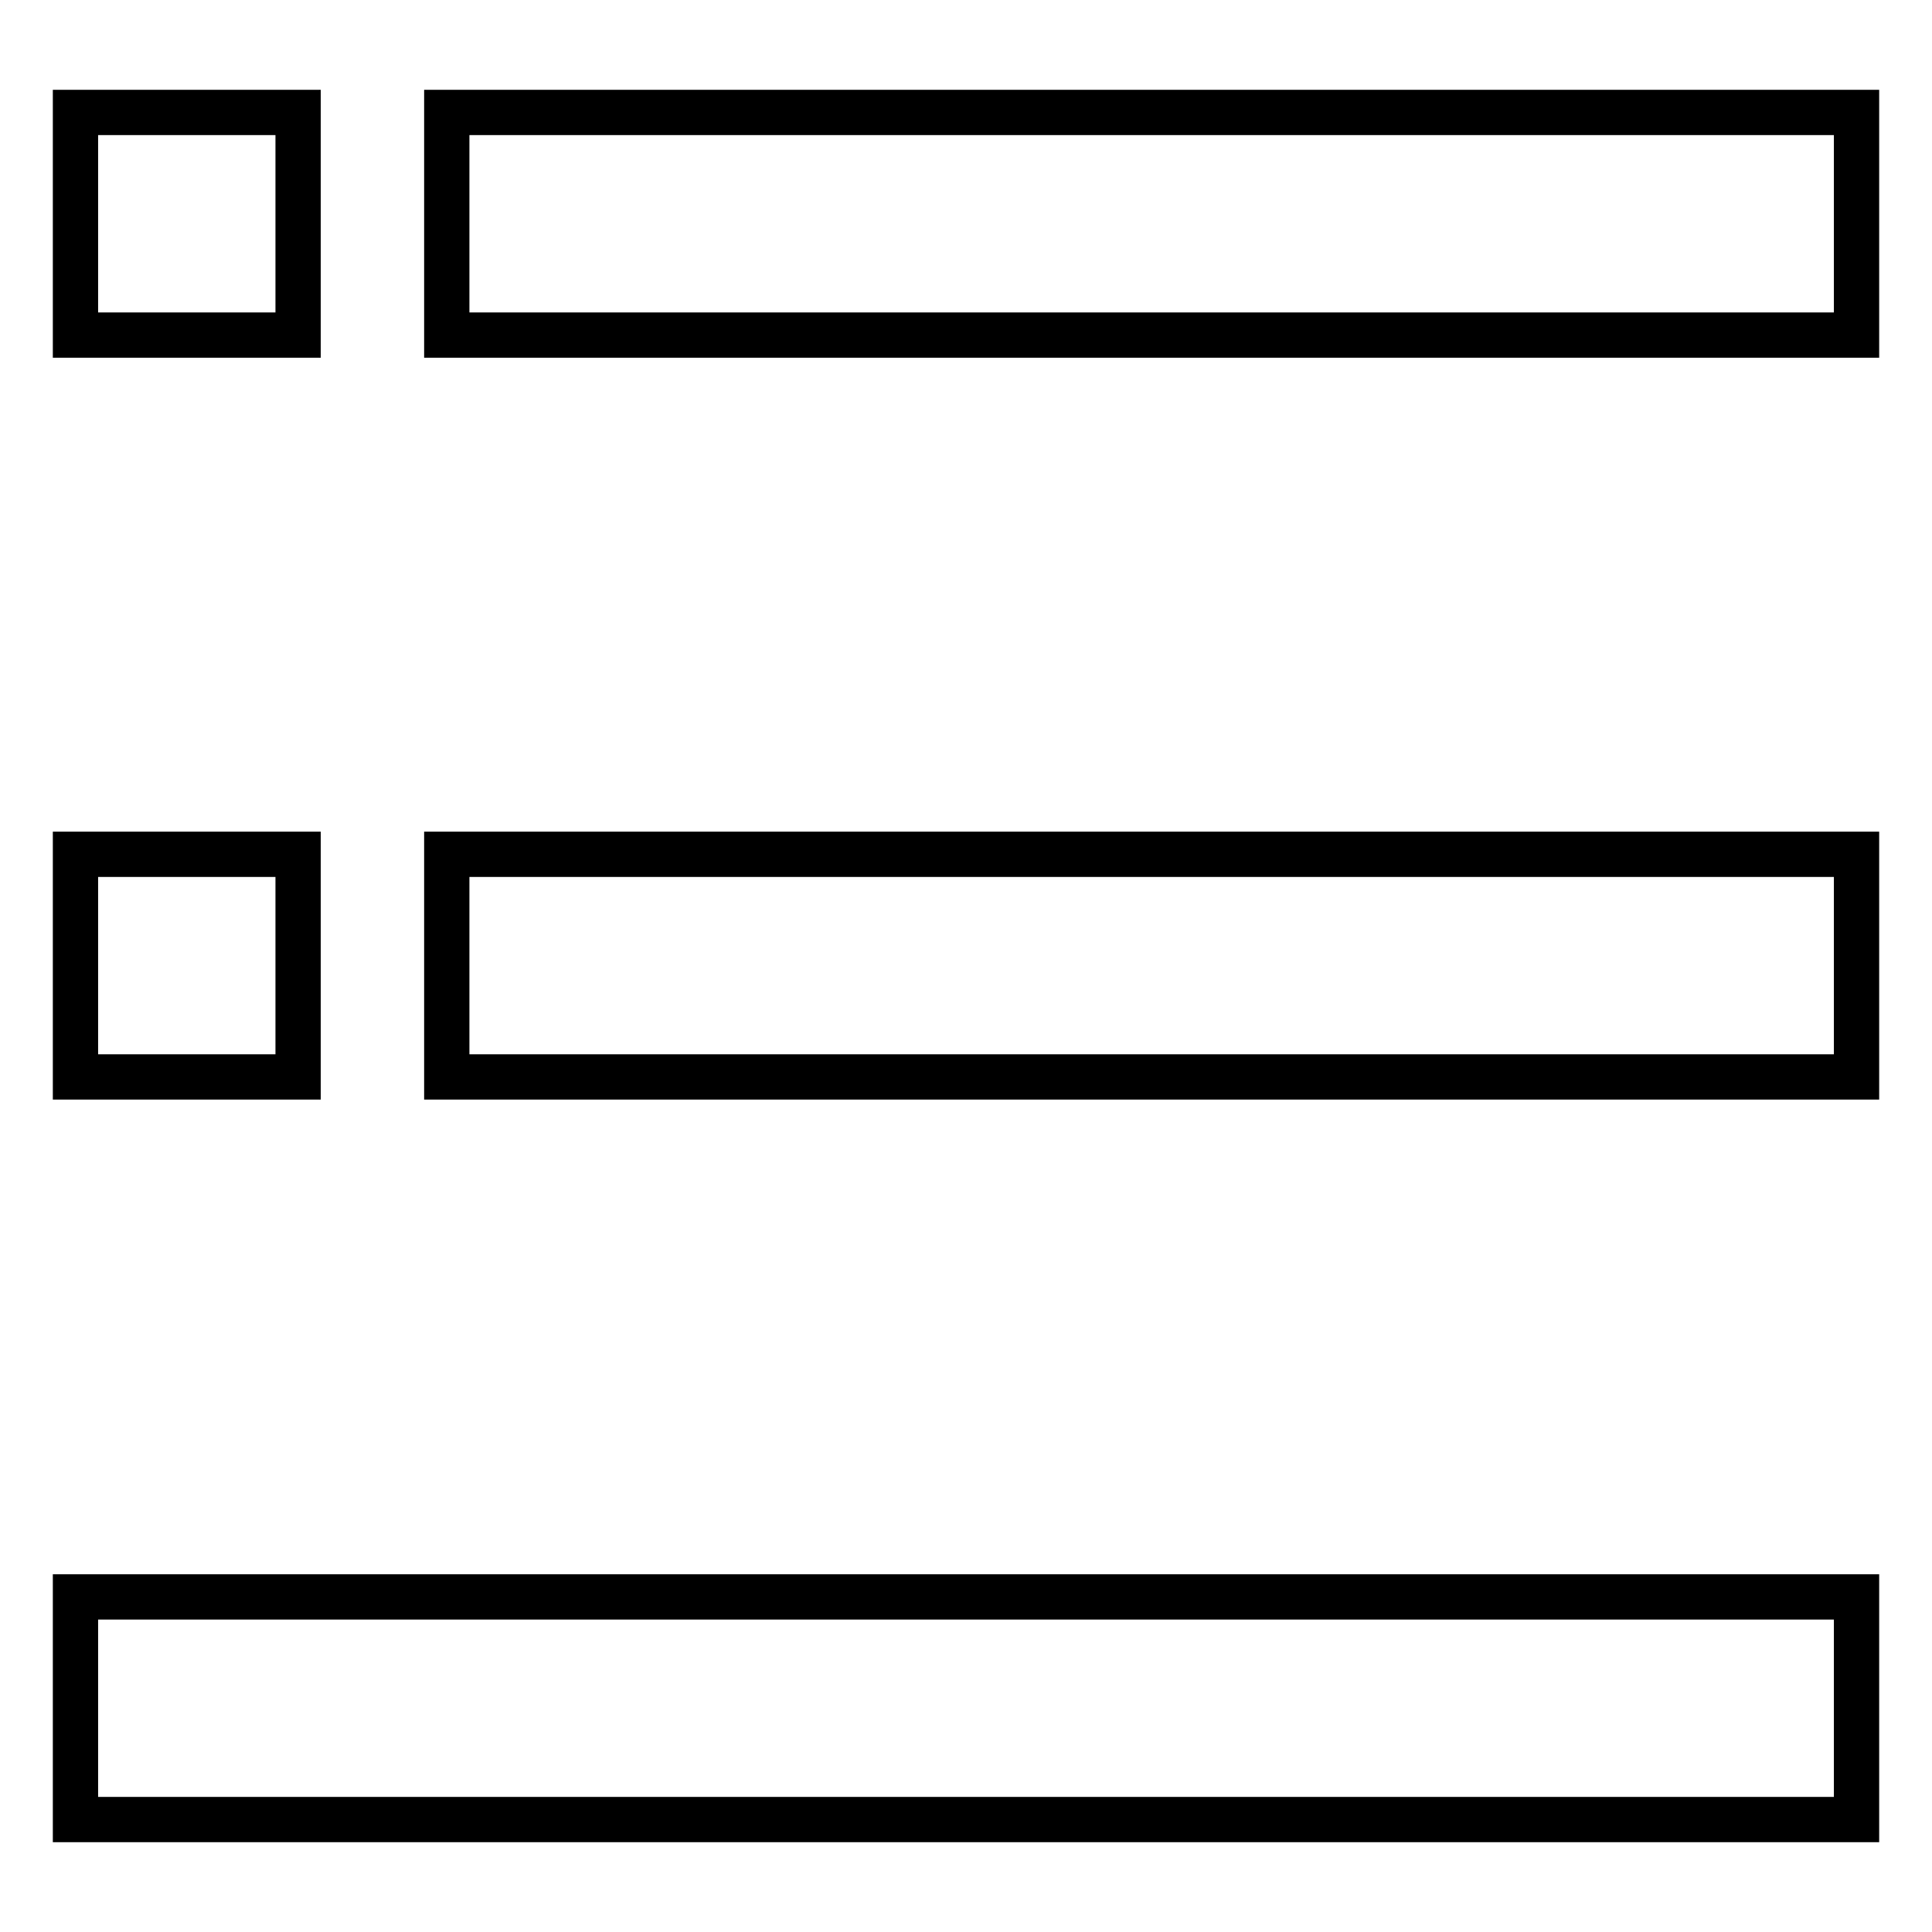 <?xml version="1.0" encoding="utf-8"?>
<!-- Svg Vector Icons : http://www.onlinewebfonts.com/icon -->
<!DOCTYPE svg PUBLIC "-//W3C//DTD SVG 1.1//EN" "http://www.w3.org/Graphics/SVG/1.1/DTD/svg11.dtd">
<svg version="1.1" xmlns="http://www.w3.org/2000/svg" xmlns:xlink="http://www.w3.org/1999/xlink" x="0px" y="0px" viewBox="0 0 256 256" enable-background="new 0 0 256 256" xml:space="preserve">
<g> <path stroke-width="6" fill-opacity="0" stroke="#000000"  d="M59.2,14.9H246v29.5H59.2V14.9z M59.2,113.2H246v29.5H59.2V113.2z M10,211.6h236v29.5H10V211.6z M10,14.9 h29.5v29.5H10V14.9z M10,113.2h29.5v29.5H10V113.2z"/></g>
</svg>